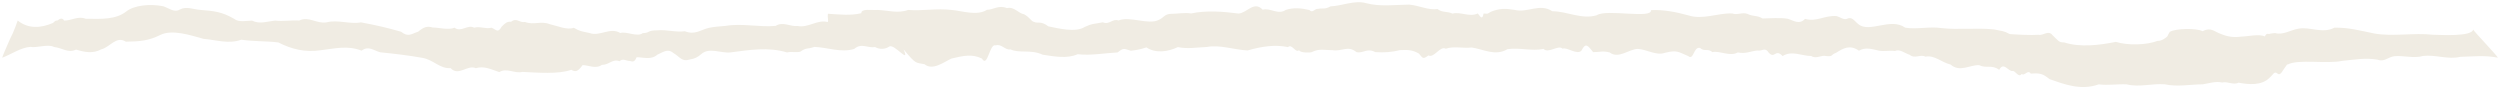 <?xml version="1.0" encoding="UTF-8"?> <svg xmlns="http://www.w3.org/2000/svg" width="2266" height="81" viewBox="0 0 2266 81" fill="none"><g filter="url(#filter0_g_243_1615)"><path d="M2241.75 26.669C2240.56 33.499 2211.78 31.572 2205.01 31.487C2187.85 29.503 2168.57 33.385 2151.9 30.325C2139.59 27.86 2128.76 24.799 2115.91 25.082C2105.18 30.863 2093.61 23.949 2083.27 26.017C2076.15 27.123 2069.38 32.053 2062.11 29.956C2059.64 30.297 2058.84 30.127 2056.67 30.835C2055.23 30.608 2054.54 30.013 2052.71 33.045C2047.92 30.438 2036.54 33.215 2031.6 33.159C2024.58 34.151 2019.09 33.3 2012.91 30.722C2006.78 28.596 2004.06 24.346 1996.34 28.285C1991.25 25.337 1971.72 25.677 1966.68 28.908C1963.86 33.329 1965.49 31.884 1964.2 33.272C1962.62 34.604 1959.21 37.239 1955.65 37.041C1945.81 40.81 1928.85 41.405 1917.82 37.948C1903.09 40.923 1885.34 43.162 1870.95 38.43C1866 38.571 1865.75 36.843 1860.61 32.139C1856.71 26.783 1852.01 32.507 1847.81 31.543C1840.68 32.053 1828.03 31.345 1821.7 30.892C1815.42 27.548 1815.07 28.455 1807.46 26.669C1791.34 25.026 1774.97 27.208 1759.64 25.451C1749.55 23.807 1737.29 26.811 1726.86 25.082C1713.71 15.533 1694.37 30.297 1684.38 21.852C1680.77 19.131 1678.75 14.512 1673.6 17.233C1670.64 17.885 1667.67 15.391 1664.65 14.569C1653.28 13.832 1646.9 20.067 1636.07 17.119C1630.88 22.702 1625.59 18.536 1620.45 17.034C1613.53 15.787 1604.18 16.666 1597.55 16.751C1592.41 13.605 1589.49 15.306 1583.71 12.529C1579.16 10.913 1574.61 13.917 1570.01 12.189C1556.96 11.65 1543.41 18.253 1530.16 13.889C1519.33 10.913 1507.71 8.59 1496.39 9.185C1497.97 17.459 1456.09 7.853 1447.24 13.832C1433.64 17.913 1420.39 10.177 1407.04 10.205C1395.61 2.639 1384.64 11.905 1372.92 8.986C1364.51 7.541 1358.97 7.598 1351.46 10.602C1347.2 12.954 1349.53 12.444 1344.73 12.245C1343.4 19.755 1340.88 13.152 1339.34 12.217C1332.07 15.816 1323.67 10.347 1316.6 12.33C1311.4 9.978 1307.35 11.678 1302.95 8.165C1294.94 9.468 1286.73 5.104 1277.34 4.169C1264.03 4.339 1250.83 6.238 1238.27 2.865C1227.79 -0.082 1216.22 5.416 1206.03 5.756C1200.45 8.816 1199.16 7.088 1194.46 8.051C1191.84 7.57 1189.77 12.33 1186.8 9.071C1179.73 7.371 1172.51 6.663 1165.39 8.986C1158.56 13.832 1151.3 6.804 1144.52 8.816C1136.71 0.4 1130.28 11.764 1122.67 12.274C1108.72 10.488 1093.64 9.213 1079.6 12.189C1073.91 11.197 1067.04 12.557 1061.55 12.529C1055.62 12.614 1054.92 15.986 1050.37 17.998C1040.98 22.9 1024.37 14.342 1013.78 18.565C1008.44 16.496 1005.48 22.844 999.642 20.208C989.703 22.192 990.642 21.03 983.225 24.402C975.017 29.843 958.551 25.536 950.145 23.864C943.519 18.706 940.404 21.455 937.388 19.896C934.273 19.216 934.025 16.128 928.191 12.897C923.295 12.302 919.29 5.728 912.664 7.343C905.148 4.282 900.253 8.93 894.616 8.873C885.617 14.711 871.97 9.78 862.426 9.015C849.323 7.4 836.219 10.035 823.116 9.015C813.82 12.472 804.524 9.241 795.277 9.015C790.085 9.44 780.542 7.485 780.69 11.962C771.197 14.342 760.17 13.067 750.478 12.472C749.737 15.844 751.319 19.103 750.132 19.982C741.034 17.431 732.43 25.564 722.986 23.552C716.36 24.374 709.685 19.216 703.059 23.467C687.928 24.827 672.748 20.917 657.617 23.467C651.634 24.006 647.777 24.176 642.635 25.224C634.822 27.066 629.927 31.968 620.779 28.313C612.423 29.475 604.165 26.669 596.056 27.491C586.216 27.434 589.479 29.872 582.557 30.041C577.612 33.895 567.574 28.086 562.234 29.928C553.037 24.289 543.691 33.329 534.494 29.956C526.583 28.2 526.039 28.568 520.056 25.167C514.023 27.491 505.469 23.495 498.2 21.88C490.239 18.735 483.86 22.957 475.9 19.925C470.559 20.888 468.483 15.674 463.241 19.727C459.483 19.387 458 20.973 454.786 24.034C451.275 30.325 450.039 27.038 445.539 25.111C440.298 26.556 435.007 23.552 429.766 25.111C423.832 21.823 417.898 29.673 412.014 25.111C406.328 27.491 397.378 24.856 392.235 24.941C387.34 23.467 384.175 24.374 378.984 28.738C372.852 30.637 370.133 34.037 363.556 28.766C350.552 25.082 342.64 23.184 327.213 20.265C316.779 22.192 306.346 17.573 295.913 20.265C286.864 21.71 279.892 14.456 271.189 18.621C263.92 18.14 256.602 19.585 249.334 18.65C242.411 19.358 235.39 22.192 228.467 18.678C223.819 18.763 216.303 20.435 212.347 17.148C201.271 10.658 194.151 9.978 181.641 8.986C175.41 8.59 169.081 5.416 162.999 8.618C158.055 11.764 153.06 7.343 148.017 5.671C135.952 3.262 121.464 4.707 114.245 10.545C105.047 17.658 92.537 17.29 77.654 17.006C70.583 14.229 64.897 18.735 58.122 18.65C56.49 15.646 53.771 17.148 52.337 18.48C49.617 18.735 50.112 19.046 48.035 20.803C37.008 25.508 25.685 26.386 16.043 18.593C16.043 18.763 12.532 29.021 9.021 35.454C5.511 43.389 2 51.578 2 52.315C10.406 49.198 18.762 43.077 27.663 42.482C32.657 43.7 43.931 39.62 48.876 42.567C56.738 43.445 61.682 48.433 68.951 44.947C76.566 47.271 84.28 48.83 91.697 44.749C99.757 42.85 105.245 32.195 114.047 37.778C127.002 37.636 135.062 36.814 145.347 31.657C155.978 26.414 172.493 31.855 184.509 35.227C195.535 36.049 207.155 40.215 218.726 35.992C230.247 37.693 241.669 37.126 252.251 38.458C264.563 44.721 276.579 47.583 290.572 45.542C303.379 44.097 314.653 40.867 327.806 45.911C333.888 41.207 338.487 45.684 344.568 47.384C357.919 48.745 370.083 50.161 382.84 52.428C393.026 54.214 398.713 62.489 408.404 61.723C415.624 69.545 423.832 58.323 431.199 61.808C438.814 59.57 444.6 62.687 452.561 65.351C459.285 61.128 466.604 66.966 473.427 65.181C486.63 65.747 506.161 67.504 517.831 63.254C521.539 65.407 523.764 65.096 528.066 59.003C533.307 59.031 540.082 62.8 545.521 58.805C552.345 58.805 555.064 53.052 561.542 55.489C564.657 52.57 567.525 55.234 570.64 55.262C572.024 55.149 574.793 57.756 577.019 51.89C582.458 51.692 590.023 54.752 595.858 49.538C600.753 47.498 605.154 43.615 610.247 47.98C616.279 51.465 617.911 56.282 625.18 53.93C629.68 53.25 632.449 51.833 635.663 49C642.832 42.652 653.365 48.376 661.919 47.526C679.028 45.316 696.235 42.368 713.344 47.526C717.695 46.563 721.057 47.753 725.26 46.903C731.54 42.68 731.194 44.919 738.166 42.51C749.934 42.907 762.296 48.036 774.262 44.352C780.888 38.543 786.426 43.87 793.201 42.652C797.255 45.004 802.398 44.749 806.106 42.142C810.754 39.478 825.202 59.031 819 44.749C830.818 59.031 829.841 56.384 838 58.226C845.318 64.205 855.108 56.491 862.426 53.062C873.107 50.569 881.1 48.642 890 53.062C895.291 62.046 896.841 38.968 902.478 41.15C907.72 39.365 911.181 45.797 915.878 44.749C923.988 48.603 934.322 44.522 945.102 49.595C955.881 51.182 967.056 53.42 976.797 49.141C988.961 50.502 1001.37 48.121 1012.99 47.526C1018.88 42.935 1018.58 44.211 1025.01 45.996C1031.24 45.202 1033.91 44.664 1039.05 42.964C1047.65 48.575 1058.58 46.959 1067.63 42.68C1076.33 44.579 1085.14 42.907 1093.84 42.595C1105.51 40.328 1118.22 45.032 1130.82 45.741C1143.43 42.029 1156.04 40.215 1167.46 42.709C1171.02 39.251 1174.38 48.575 1177.5 45.429C1178.19 48.206 1188.65 47.753 1189 47.214C1196.12 43.7 1200.92 45.571 1207.5 45.429C1216.4 47.016 1221.54 40.782 1229.5 47.214C1235.43 48.716 1239.06 43.162 1246.48 47.214C1254.64 47.838 1261.66 47.214 1268.98 45.429C1276.4 45.061 1280.1 45.202 1286.09 48.546C1289.6 52.627 1289.6 54.129 1294.69 50.246C1299.93 52.91 1305.27 41.263 1310.47 44.154C1317.59 41.632 1326.19 43.984 1333.95 43.049C1344.48 44.551 1355.36 51.182 1366.34 44.579C1377.32 42.935 1388.34 46.563 1399.07 44.324C1403.43 48.886 1412.72 40.215 1416.33 44.154C1419.94 42.283 1429.74 50.331 1433.5 45.769C1437.26 38.203 1439.3 41.32 1444 47.243C1450.48 47.328 1452.13 45.826 1459 47.526C1467.06 53.704 1476.49 44.494 1484.5 44.324C1492.76 44.806 1501.29 50.643 1509 47.895C1520.42 44.976 1521.5 47.299 1530.16 50.813C1535.3 55.149 1534.95 42 1540.89 43.445C1544.79 47.073 1548.06 43.615 1552.11 47.243C1558.99 45.741 1567.94 51.578 1575.15 47.526C1582.28 49.028 1586.58 46.392 1592.91 45.769C1597.41 46.648 1599.83 42.255 1603.29 47.895C1608.93 53.647 1608.98 43.7 1615.75 50.813C1624.26 45.457 1633.21 50.813 1641.76 50.757C1646.06 53.817 1651.01 49.566 1655.26 50.813C1662.03 51.38 1658.87 49.793 1664.16 47.895C1670.54 43.842 1676.72 40.158 1684.93 45.939C1691.01 42.425 1697.09 44.607 1703.17 45.939C1707.92 46.733 1712.91 45.571 1717.56 46.222C1721.96 44.126 1726.22 48.206 1730.91 49.651C1735.56 53.619 1740.55 48.915 1745.2 51.352C1753.51 49.736 1759.69 56.538 1768 58.493C1776.26 65.804 1785.35 58.776 1793.81 59.031C1800.48 62.347 1805.33 58.238 1812.05 63.31C1816.21 55.517 1820.31 65.039 1824.27 64.359C1826.84 63.99 1829.61 70.962 1832.53 66.994C1835.05 69.346 1838.06 62.574 1840.68 66.739C1848.84 66.144 1851.46 66.597 1857.64 71.698C1870.75 76.261 1886.08 82.325 1902.3 76.459C1910.7 77.536 1919.16 76.062 1927.56 76.459C1939.08 79.321 1950.56 75.496 1962.08 76.402C1973.6 78.924 1985.07 76.459 1996.59 76.431C2003.41 75.269 2008.06 73.512 2014.24 74.787C2018.94 73.512 2024.28 77.394 2029.03 74.929C2037.78 76.573 2049.94 77.933 2057.26 70.338C2060.48 67.618 2061.32 64.274 2064.14 66.541C2065.92 68.326 2067.7 66.654 2069.43 63.565C2072.39 59.513 2073.73 57.048 2073.33 58.606C2082.68 53.279 2108.59 58.181 2122.98 55.177C2133.36 54.157 2143.65 52.202 2154.87 54.044C2161.1 56.509 2164.32 51.777 2170 50.983C2178.11 50.02 2188.05 53.222 2196.31 50.7C2207.68 49.368 2218.9 54.242 2230.13 51.493C2241.35 51.267 2252.58 49.878 2264 52.287C2264 50.898 2241.55 27.718 2241.55 26.584L2241.75 26.669Z" fill="#F0ECE3"></path></g><defs><filter id="filter0_g_243_1615" x="0" y="0" width="2266" height="80.881" filterUnits="userSpaceOnUse" color-interpolation-filters="sRGB"><feFlood flood-opacity="0" result="BackgroundImageFix"></feFlood><feBlend mode="normal" in="SourceGraphic" in2="BackgroundImageFix" result="shape"></feBlend><feTurbulence type="fractalNoise" baseFrequency="0.217 0.217" numOctaves="3" seed="4466"></feTurbulence><feDisplacementMap in="shape" scale="4" xChannelSelector="R" yChannelSelector="G" result="displacedImage" width="100%" height="100%"></feDisplacementMap><feMerge result="effect1_texture_243_1615"><feMergeNode in="displacedImage"></feMergeNode></feMerge></filter></defs></svg> 